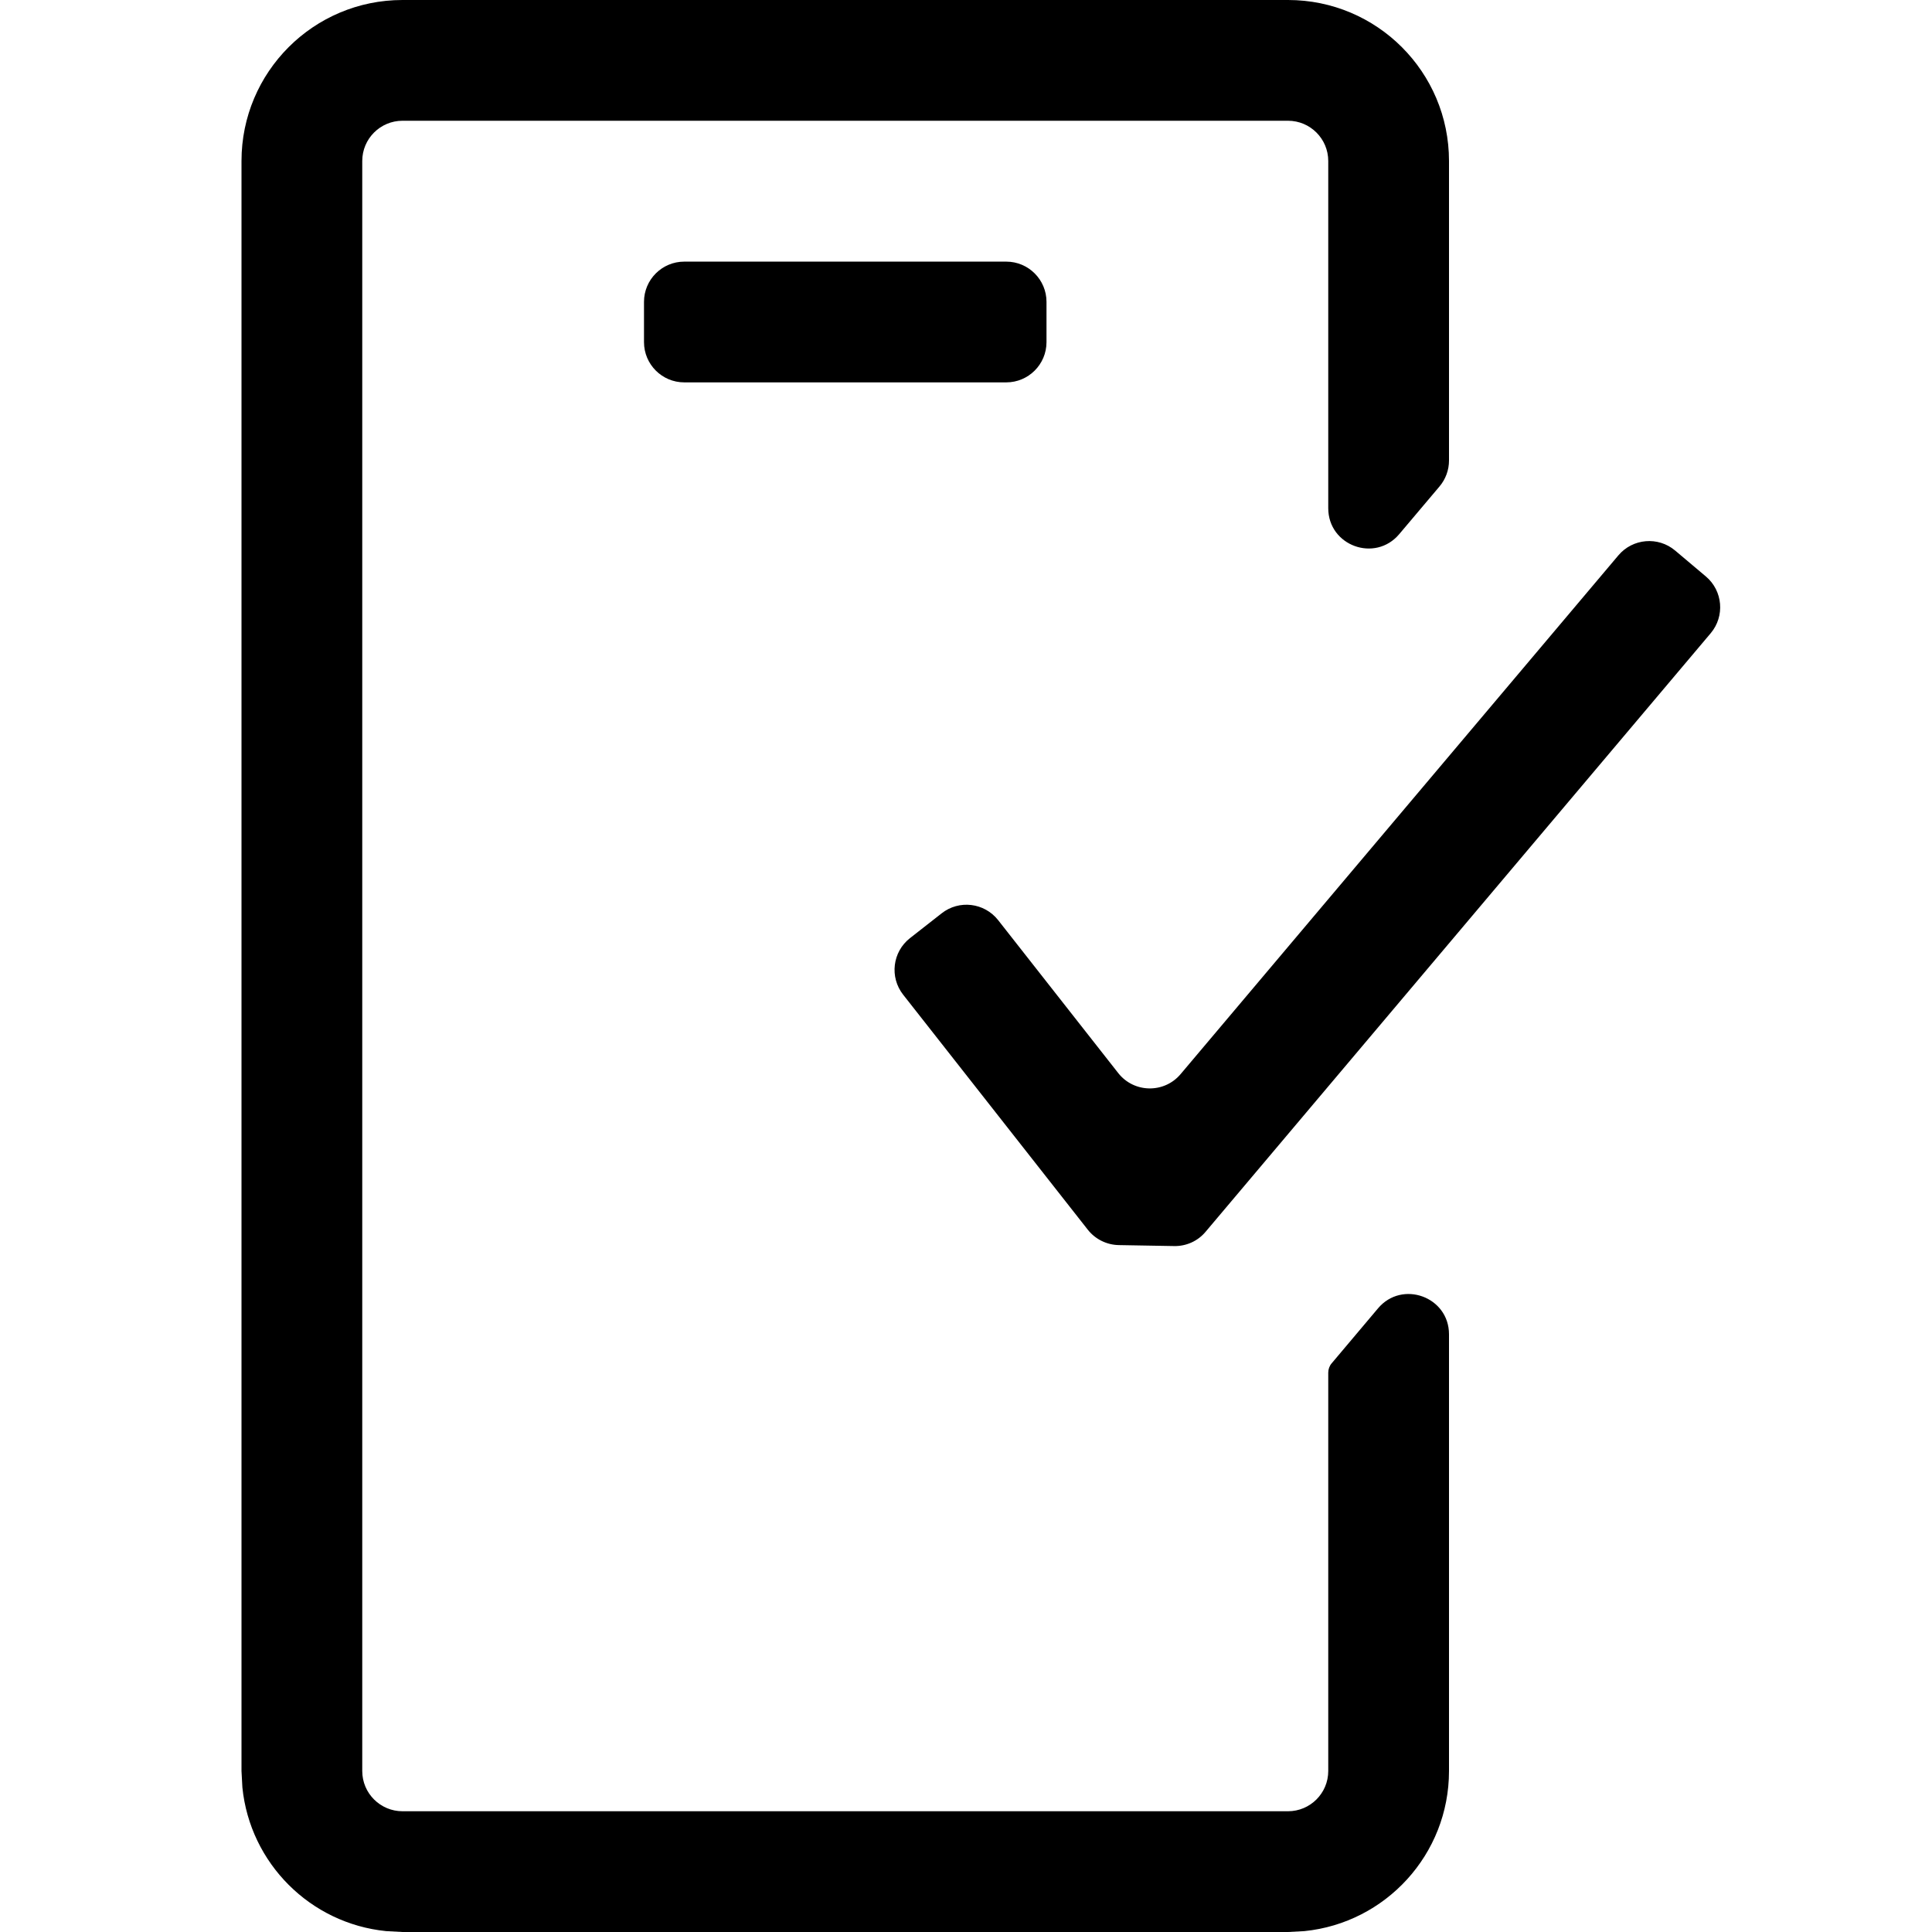 <svg width="24" height="24" viewBox="0 0 24 24" fill="none" xmlns="http://www.w3.org/2000/svg">
<path d="M16 0C17.105 0 18 0.895 18 2V5.721C18 5.839 17.958 5.953 17.882 6.043L17.382 6.635C17.081 6.992 16.5 6.779 16.5 6.313V2C16.5 1.724 16.276 1.5 16 1.5H5C4.724 1.5 4.5 1.724 4.5 2V22C4.5 22.276 4.724 22.5 5 22.5H16C16.276 22.5 16.5 22.276 16.5 22V17.052C16.5 17.009 16.515 16.967 16.543 16.935L17.118 16.253C17.418 15.897 18 16.109 18 16.575V22C18 23.036 17.213 23.887 16.204 23.989L16 24H5L4.796 23.989C3.854 23.894 3.106 23.146 3.011 22.204L3 22V2C3 0.895 3.895 5.63723e-08 5 0H16ZM21.191 7.161C21.402 7.339 21.429 7.655 21.251 7.866L14.976 15.302C14.88 15.417 14.736 15.482 14.586 15.479L13.898 15.467C13.747 15.464 13.606 15.394 13.513 15.276L11.219 12.356C11.049 12.139 11.086 11.825 11.304 11.654L11.697 11.346C11.914 11.175 12.228 11.213 12.399 11.43L13.891 13.33C14.087 13.579 14.462 13.585 14.666 13.343L20.104 6.899C20.282 6.688 20.598 6.661 20.809 6.839L21.191 7.161ZM13 4.25C13 4.526 12.776 4.75 12.5 4.75H8.5C8.224 4.75 8 4.526 8 4.25V3.75C8 3.474 8.224 3.25 8.5 3.25H12.5C12.776 3.25 13 3.474 13 3.75V4.25Z" fill="black"/>
</svg>
